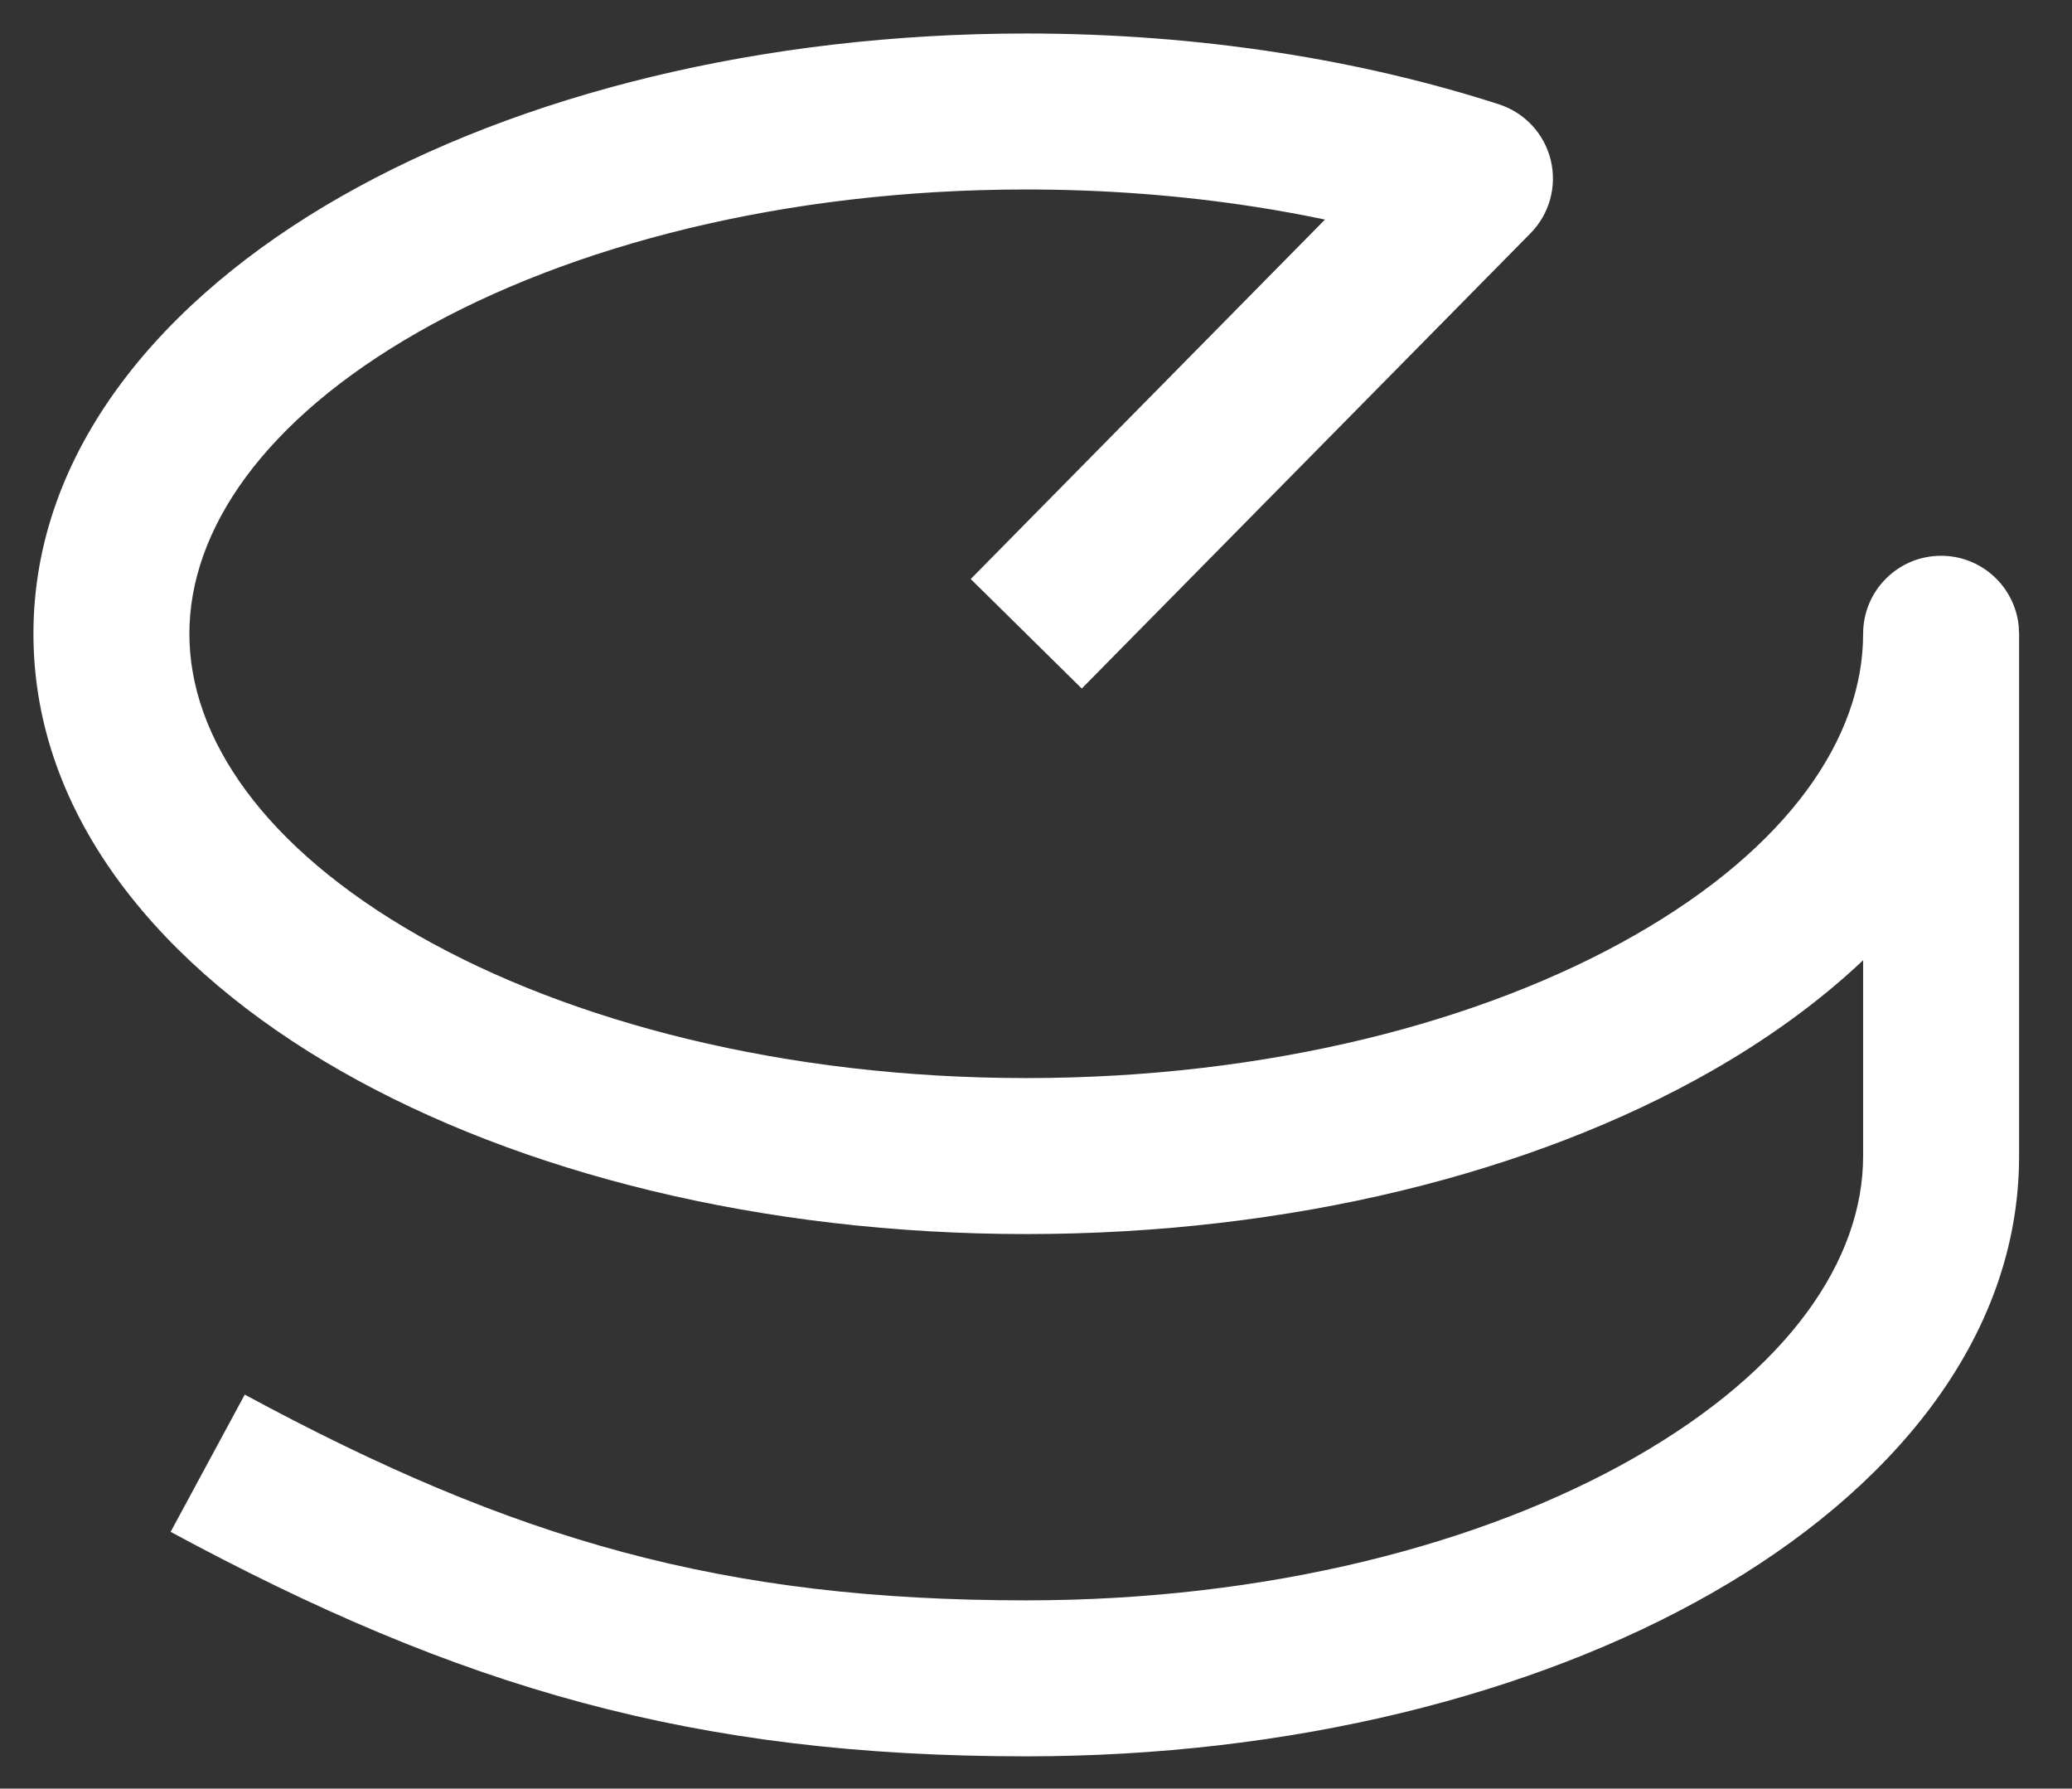 <svg xmlns="http://www.w3.org/2000/svg" width="73" height="63" viewBox="0 0 73 63" fill="none"><rect x="0" y="0" width="73" height="63" fill="#333333" stroke="none"/><path d="M65.641 40.72V33.823C64.091 35.286 62.283 36.591 60.309 37.718C53.991 41.324 45.446 43.467 36.156 43.467C26.867 43.467 18.321 41.324 12.003 37.718C5.763 34.156 1.178 28.816 1.178 22.323C1.178 15.83 5.763 10.49 12.003 6.929C18.321 3.322 26.867 1.18 36.156 1.18C39.221 1.18 42.197 1.413 45.033 1.852C47.764 2.274 50.371 2.889 52.807 3.673C53.715 3.965 54.407 4.708 54.634 5.634C54.861 6.56 54.591 7.538 53.922 8.217L38.112 24.252L34.2 20.395L46.681 7.734C45.869 7.564 45.039 7.412 44.192 7.281C41.638 6.886 38.944 6.674 36.156 6.674C27.645 6.674 20.075 8.649 14.727 11.701C9.302 14.798 6.672 18.656 6.672 22.323C6.672 25.99 9.302 29.849 14.727 32.945C20.075 35.997 27.645 37.973 36.156 37.973C44.668 37.973 52.239 35.997 57.586 32.945C63.011 29.849 65.641 25.99 65.641 22.323C65.641 20.806 66.87 19.576 68.388 19.576C69.81 19.576 70.98 20.657 71.121 22.042L71.136 22.323V40.72C71.136 47.213 66.549 52.553 60.309 56.114C53.991 59.721 45.446 61.863 36.156 61.863C24.449 61.863 16.202 59.461 6.012 53.956L8.623 49.122C18.111 54.248 25.468 56.369 36.156 56.369C44.668 56.369 52.239 54.394 57.586 51.342C63.011 48.245 65.641 44.387 65.641 40.72Z" fill="white"></path></svg>